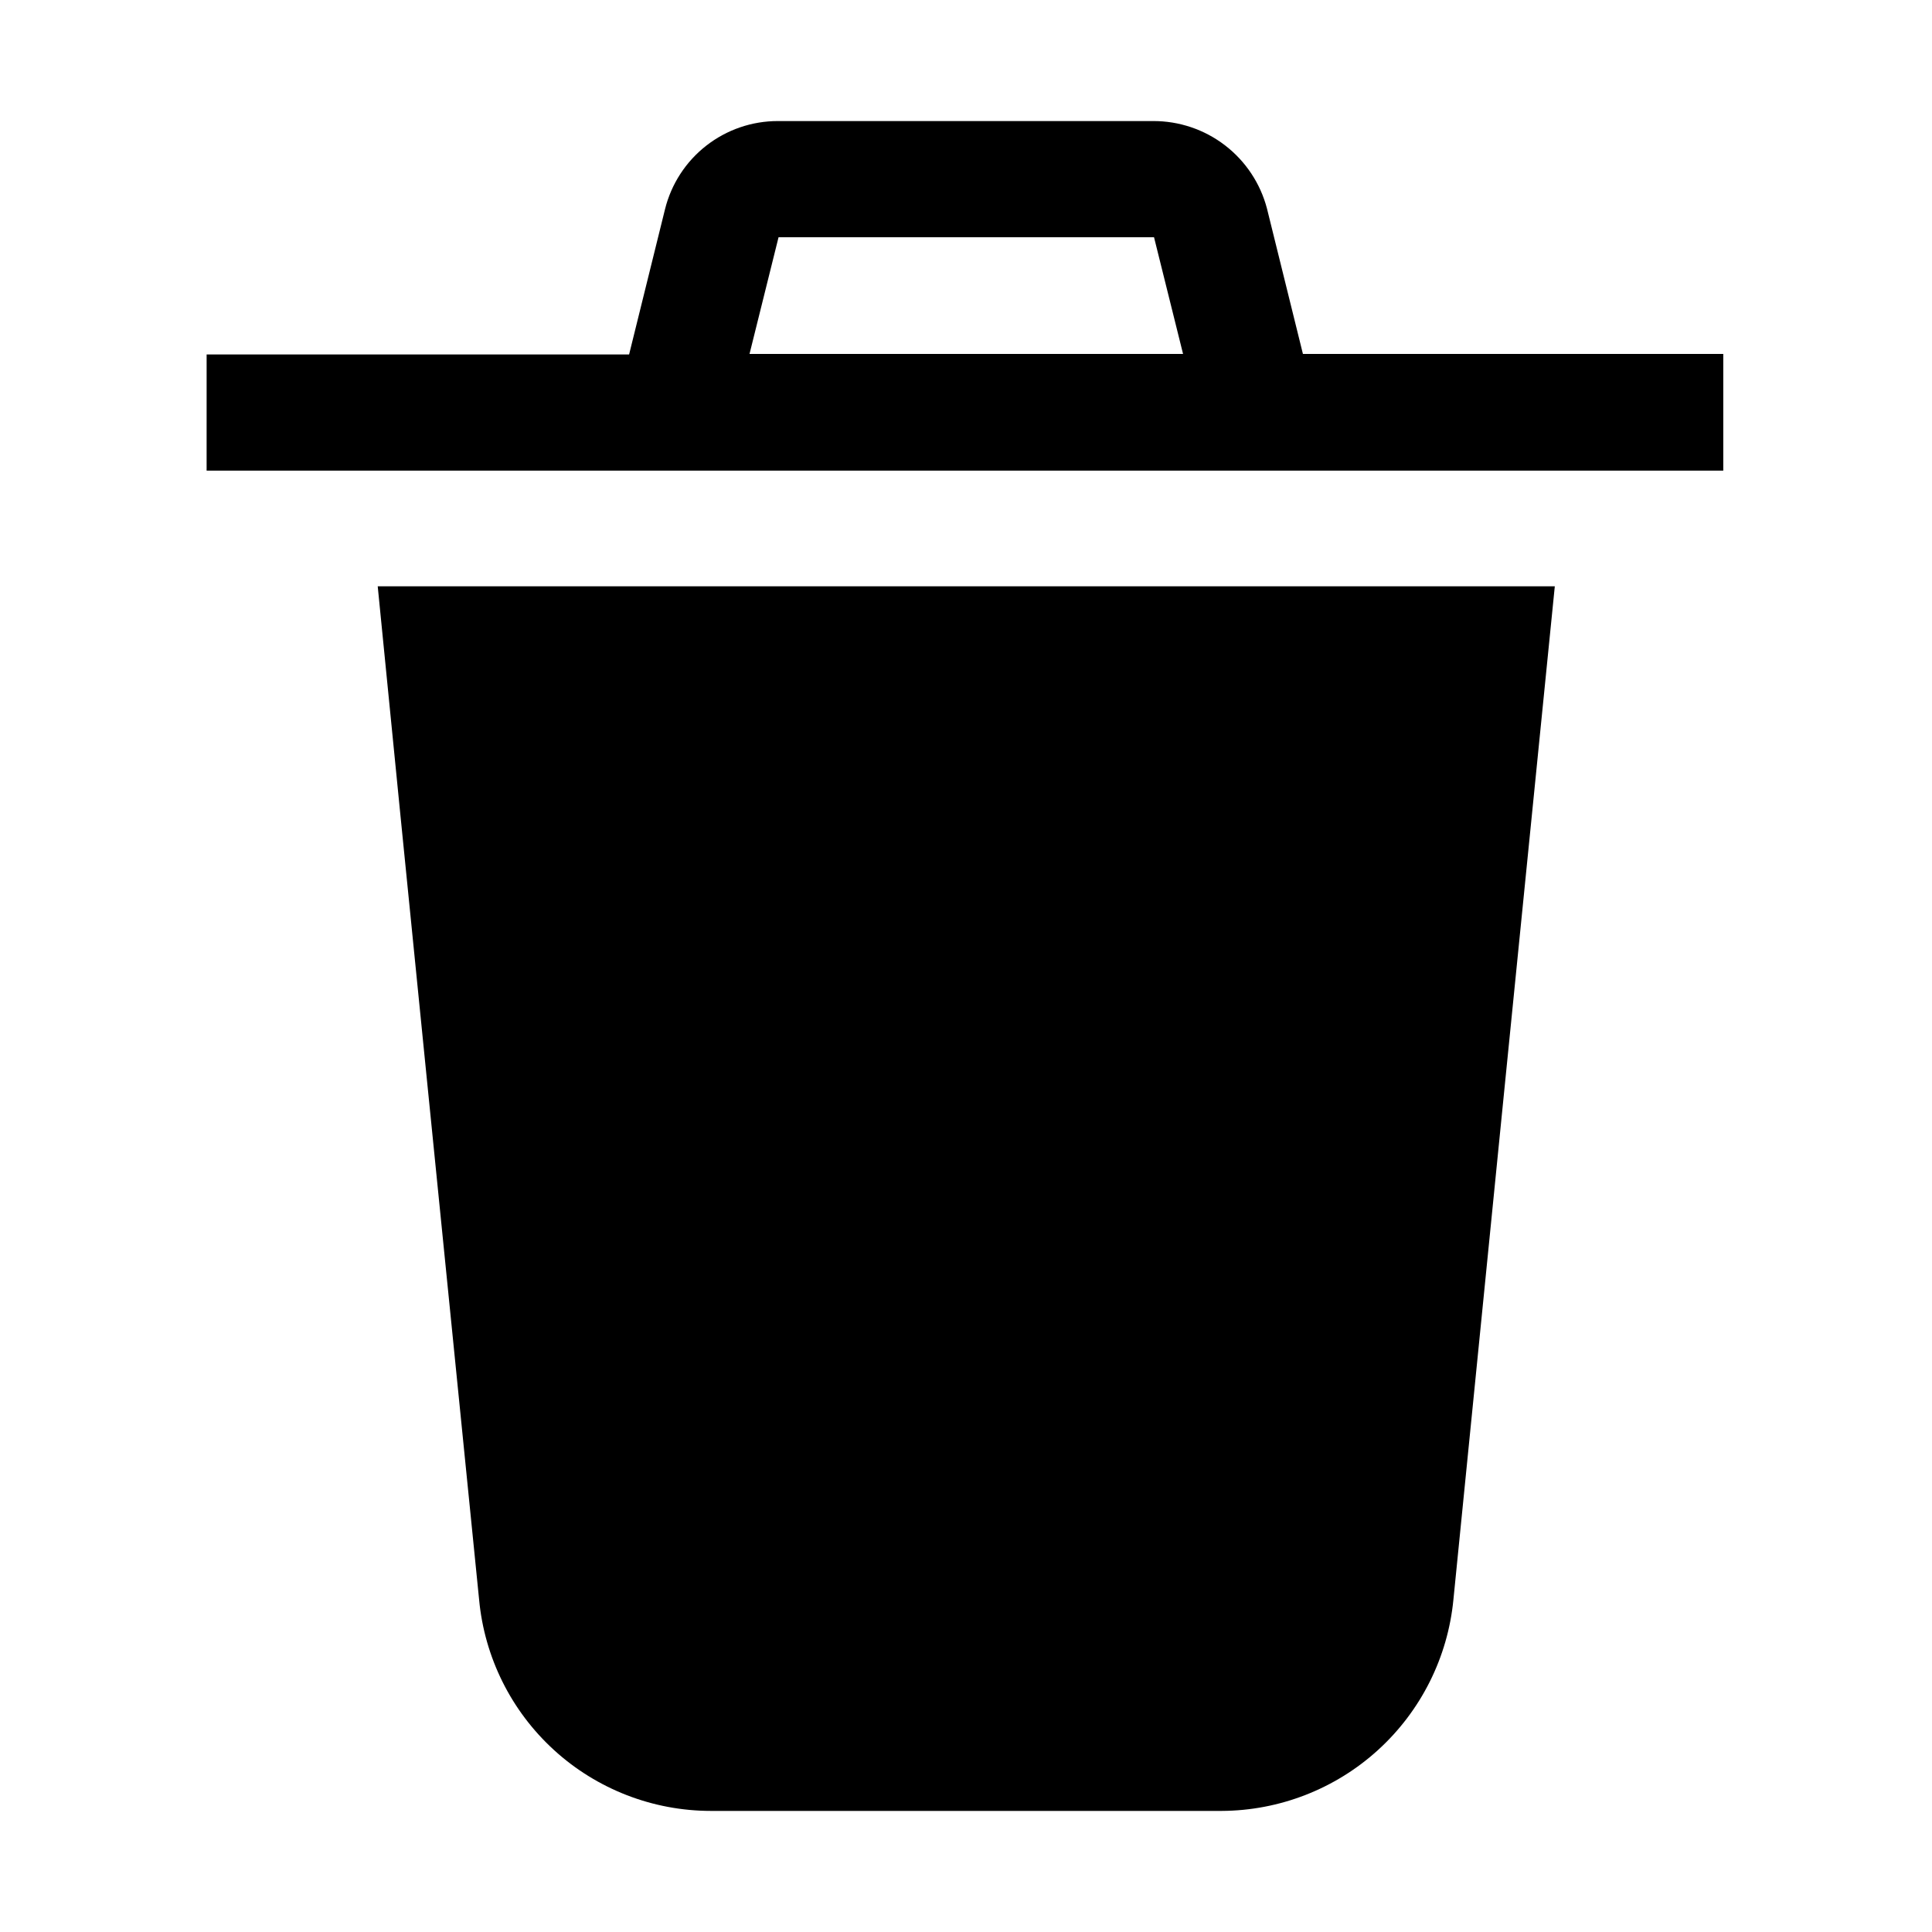 <?xml version="1.0" encoding="UTF-8"?>
<!-- Uploaded to: ICON Repo, www.svgrepo.com, Generator: ICON Repo Mixer Tools -->
<svg fill="#000000" width="800px" height="800px" version="1.1" viewBox="144 144 512 512" xmlns="http://www.w3.org/2000/svg">
 <g>
  <path d="m270.97 567.93c1.43 15.309 8.52 29.531 19.883 39.883 11.363 10.355 26.18 16.094 41.551 16.098h135.33c15.352-0.066 30.137-5.828 41.488-16.168 11.348-10.344 18.457-24.527 19.945-39.812 7.277-73.051 20.012-200.27 26.871-268.56h-311.94c6.719 68.438 19.594 195.79 26.871 268.56z"/>
  <path d="m489.29 237.8-9.516-38.484v-0.004c-1.742-6.68-5.66-12.59-11.133-16.797-5.473-4.207-12.195-6.469-19.098-6.434h-99.363c-6.887-0.016-13.578 2.281-19.008 6.516-5.43 4.238-9.281 10.172-10.938 16.855l-9.516 38.484h-111.96l-0.004 30.789h401.93v-30.926zm-146.66 0 7.695-30.93h99.504l7.695 30.93z"/>
 </g>
</svg>